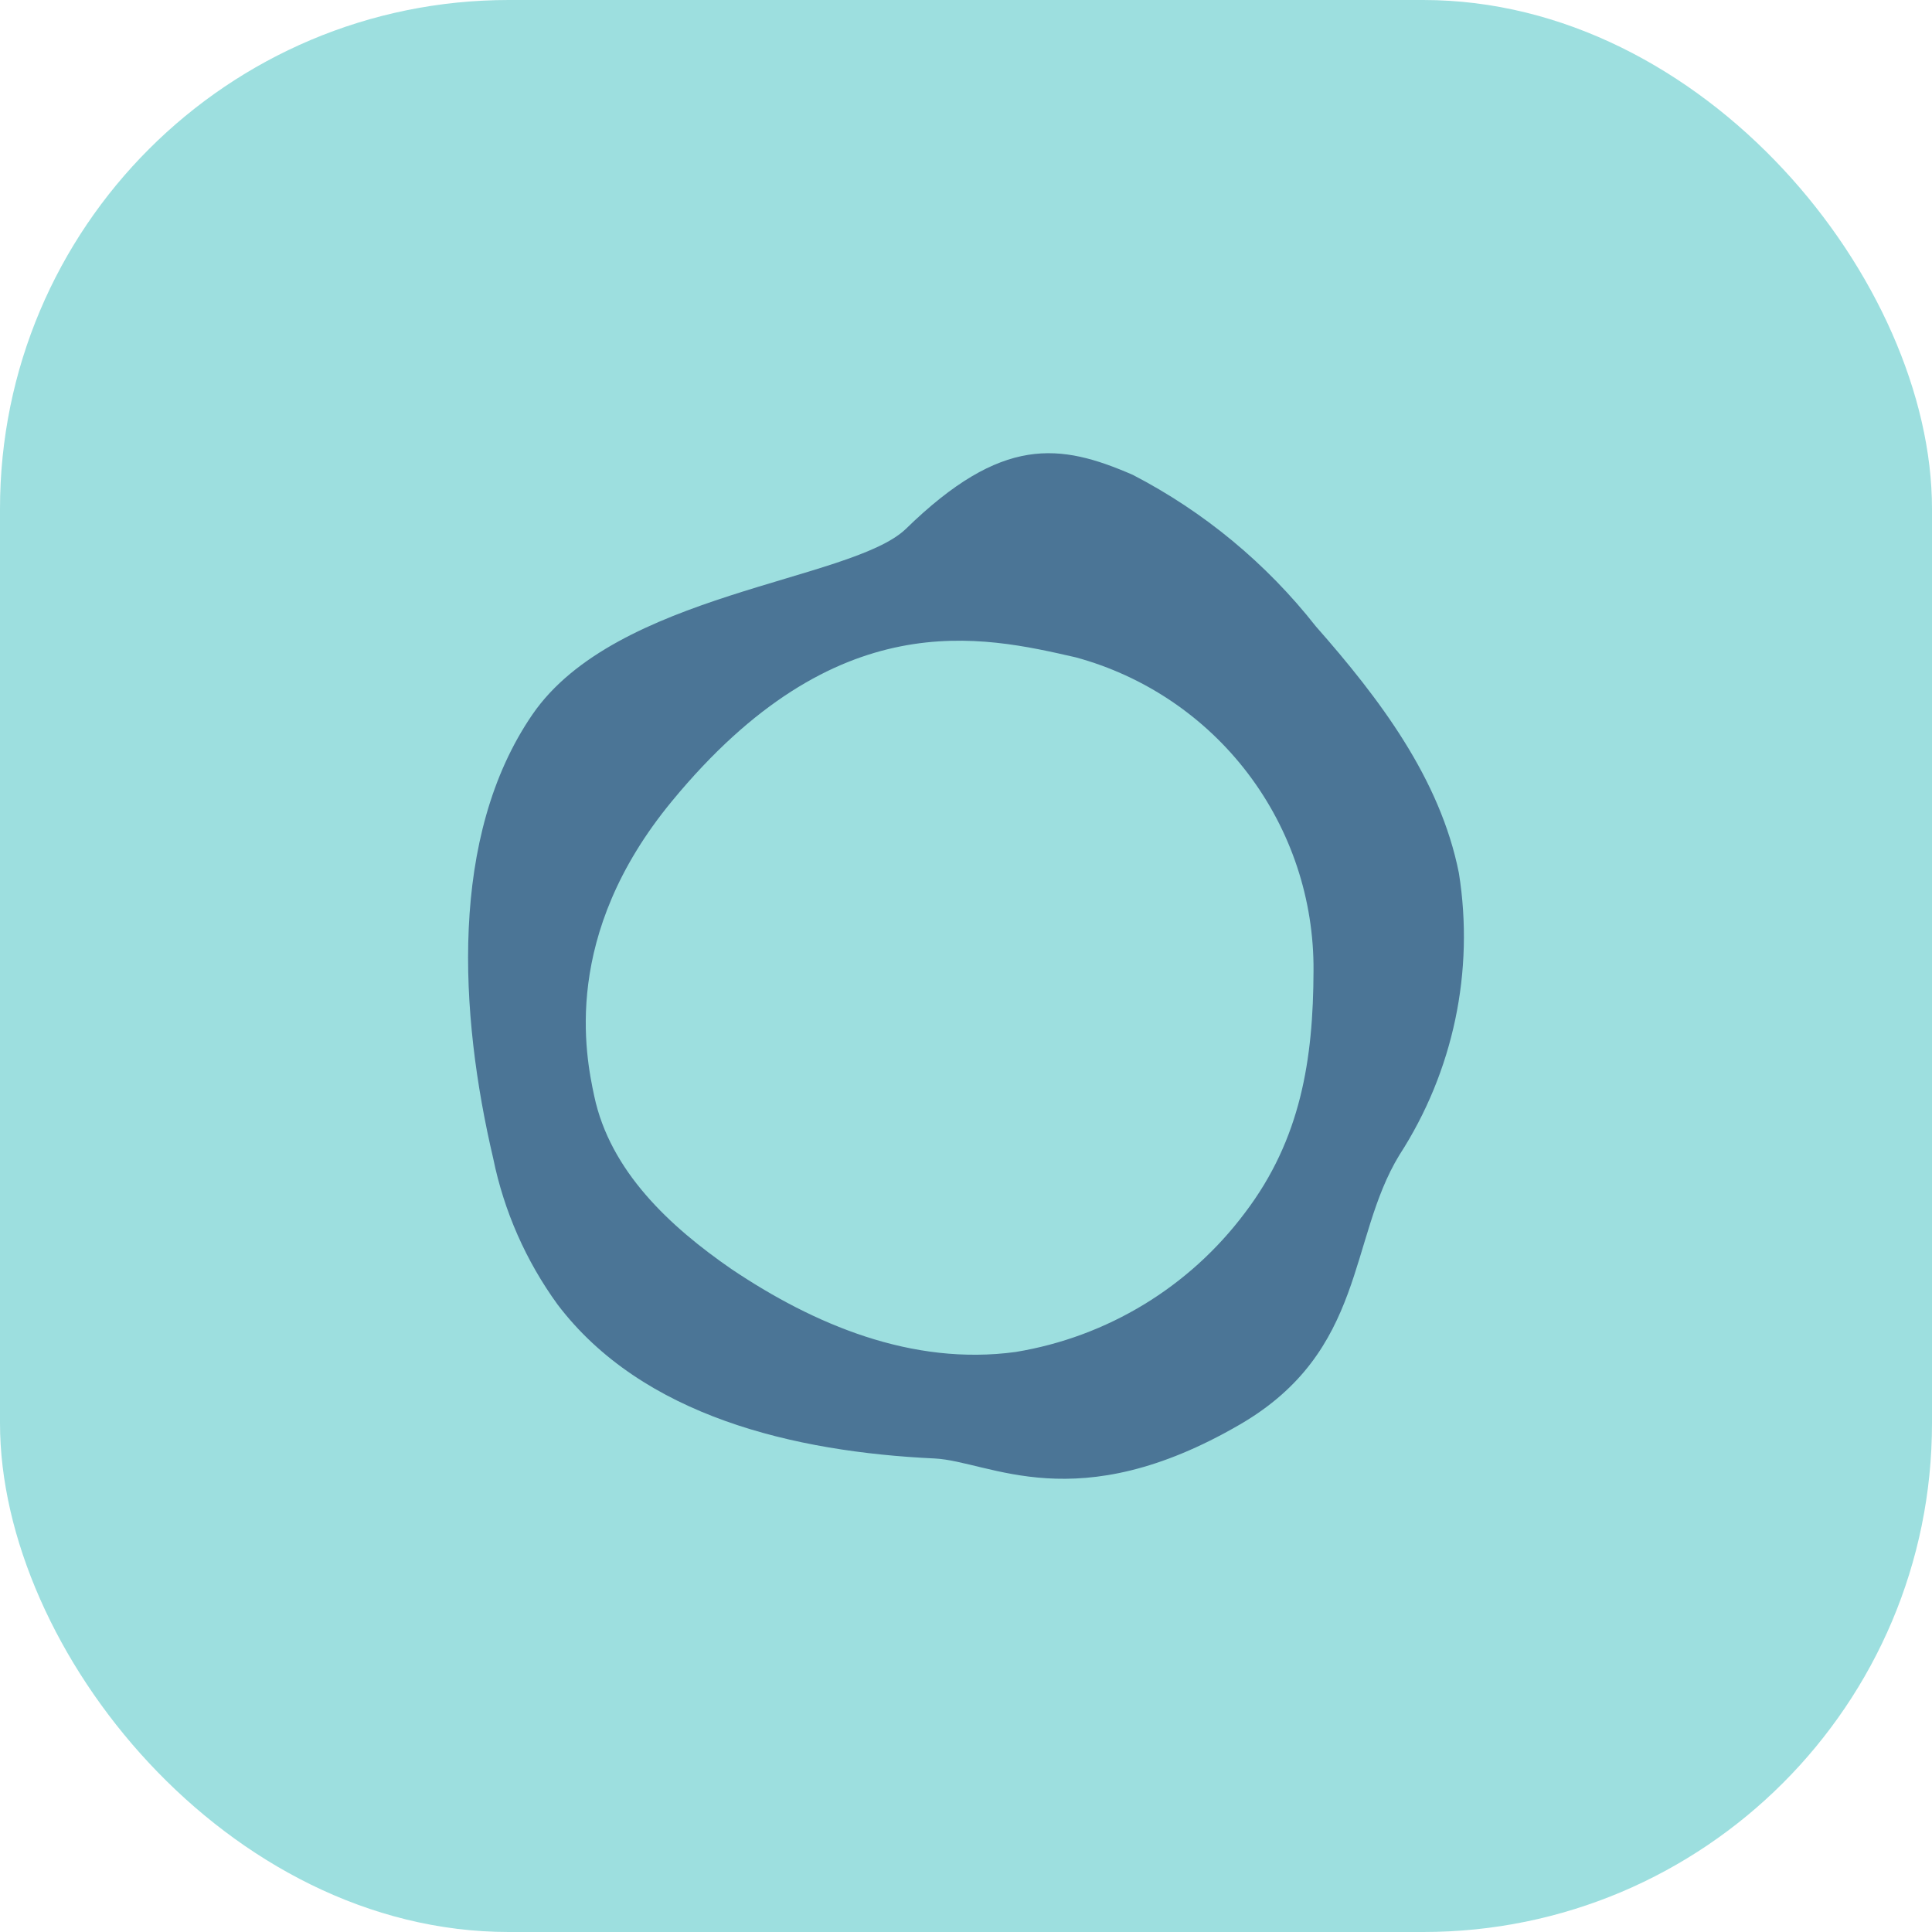 <svg width="200" height="200" viewBox="0 0 200 200" fill="none" xmlns="http://www.w3.org/2000/svg">
<g clip-path="url(#clip0)">
<rect width="200" height="200" rx="52.668" fill="#9DDFDF"/>
<path d="M151.025 90.388C149.092 80.616 142.795 72.307 136.21 64.834C131.087 58.316 124.628 52.971 117.267 49.157C109.742 45.891 103.732 45.028 93.751 54.774C88.055 60.183 63.755 61.359 55.106 73.979C46.457 86.6 47.555 104.994 51.056 119.914C52.171 125.375 54.443 130.534 57.719 135.043C66.498 146.618 82.228 150.302 96.755 150.981C102.478 151.269 111.388 157.331 128.371 147.454C141.436 139.85 139.555 128.275 144.859 119.574C150.447 110.941 152.644 100.545 151.025 90.388ZM128.868 125.558C123.114 133.239 114.613 138.398 105.143 139.955C94.404 141.418 84.24 137.107 75.695 131.358C69.346 126.969 63.154 121.246 61.508 113.434C60.619 109.253 58.085 96.842 69.555 82.941C86.591 62.247 101.72 65.853 111.362 68.048C118.472 69.981 124.742 74.212 129.194 80.083C133.647 85.953 136.031 93.132 135.975 100.5C135.949 109.645 134.669 117.928 128.868 125.558Z" fill="#4B7596"/>
</g>
<defs>
<clipPath id="clip0">
<rect width="200" height="200" fill="white"/>
</clipPath>
</defs>
</svg>
